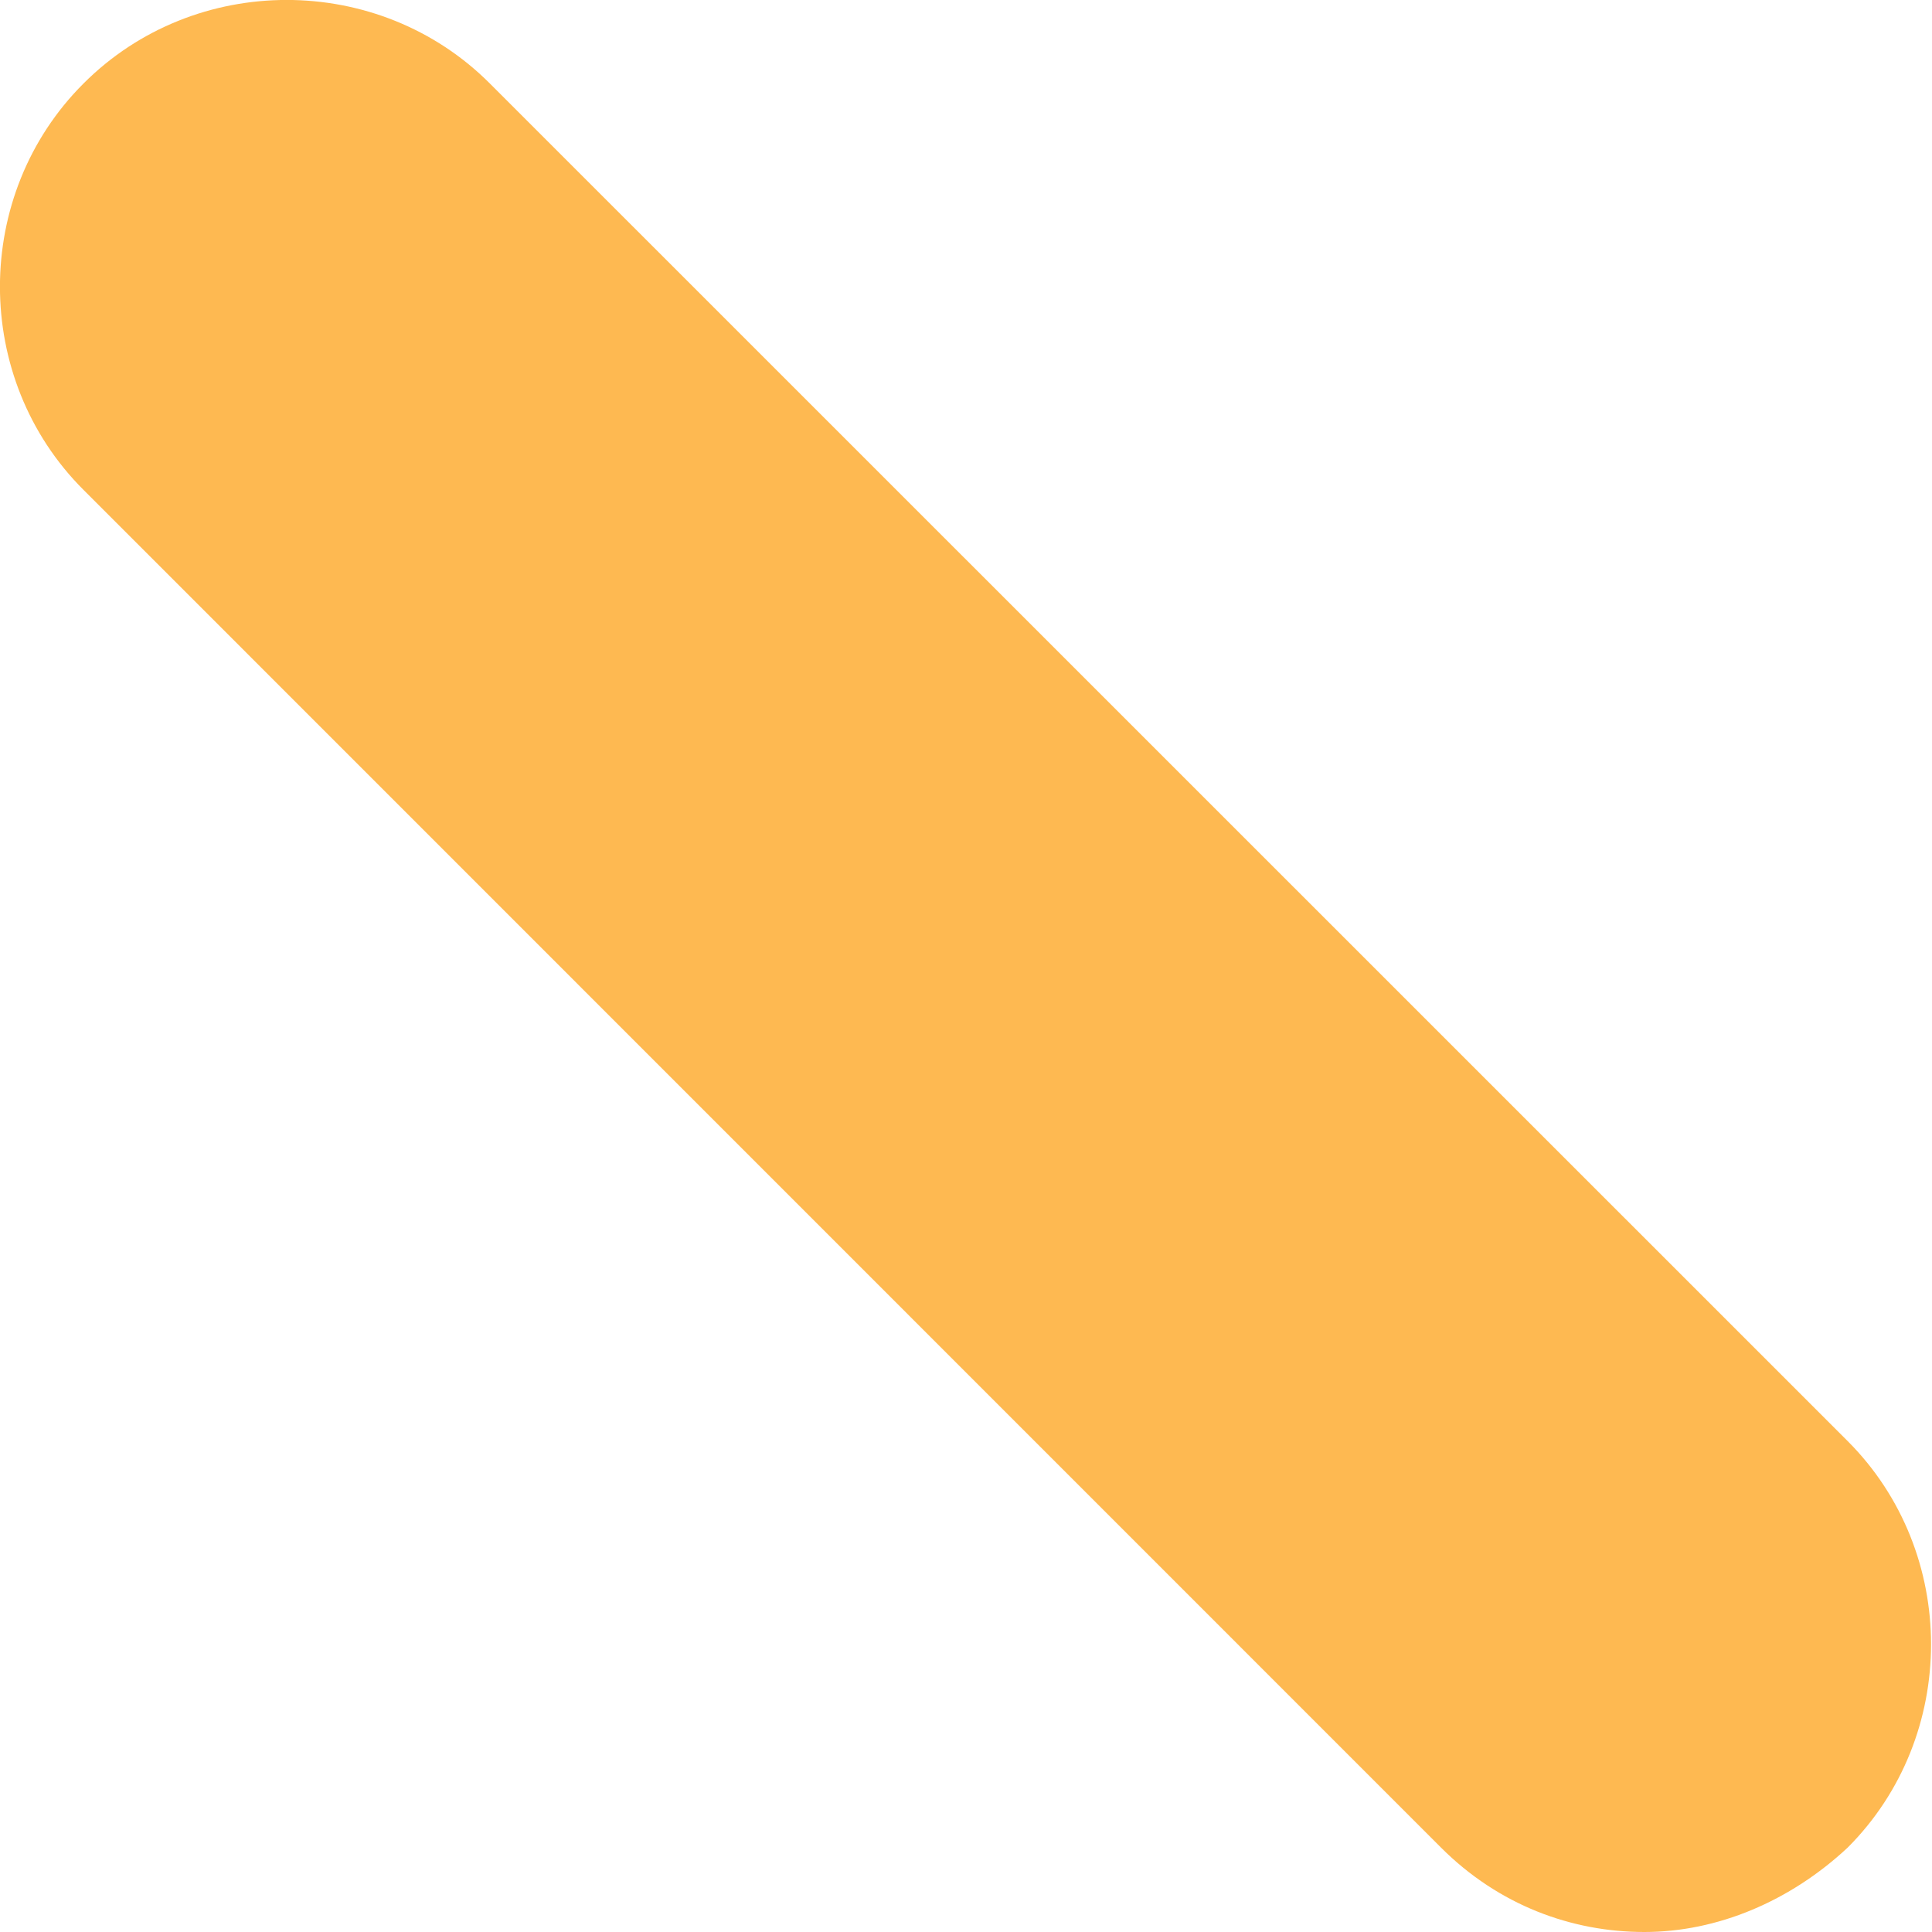 <svg width="9" height="9" viewBox="0 0 9 9" fill="none" xmlns="http://www.w3.org/2000/svg">
<path d="M7.66 9C7.321 9 6.981 8.875 6.713 8.607L0.389 2.282C-0.13 1.764 -0.13 0.907 0.389 0.389C0.907 -0.13 1.764 -0.13 2.282 0.389L8.607 6.713C9.125 7.231 9.125 8.089 8.607 8.607C8.339 8.857 8 9 7.66 9Z" fill="#FEB951"/>
</svg>
